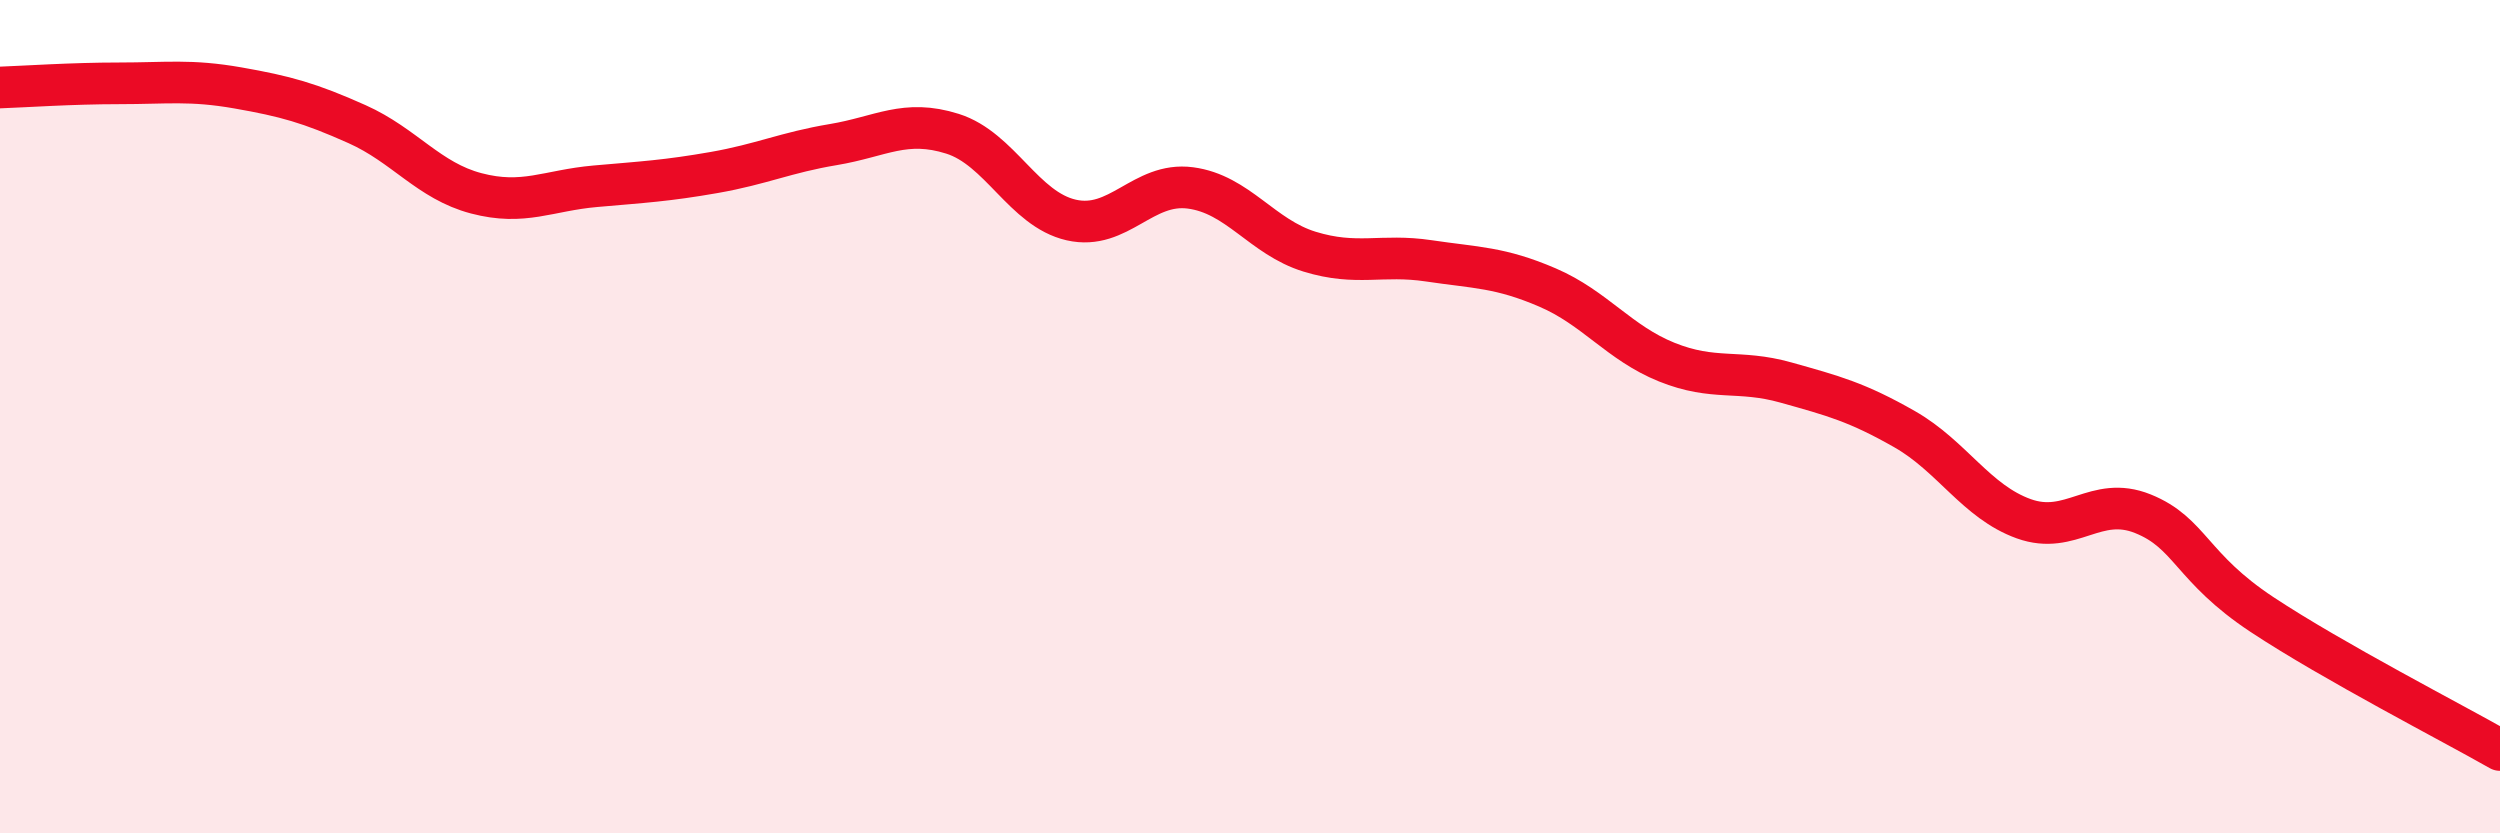 
    <svg width="60" height="20" viewBox="0 0 60 20" xmlns="http://www.w3.org/2000/svg">
      <path
        d="M 0,2.1 C 0.57,2.08 1.72,2 2.86,2 C 4,2 4.57,1.91 5.71,2.11 C 6.85,2.31 7.43,2.47 8.57,2.98 C 9.71,3.49 10.29,4.34 11.43,4.64 C 12.57,4.94 13.15,4.57 14.29,4.47 C 15.43,4.37 16,4.34 17.14,4.14 C 18.28,3.94 18.86,3.66 20,3.47 C 21.14,3.28 21.72,2.85 22.86,3.21 C 24,3.57 24.57,5.02 25.71,5.28 C 26.85,5.54 27.43,4.36 28.57,4.51 C 29.71,4.66 30.29,5.69 31.43,6.04 C 32.57,6.39 33.15,6.09 34.29,6.26 C 35.43,6.43 36,6.41 37.14,6.9 C 38.28,7.39 38.86,8.23 40,8.69 C 41.14,9.15 41.72,8.86 42.86,9.18 C 44,9.5 44.57,9.65 45.71,10.3 C 46.85,10.95 47.43,12.04 48.57,12.45 C 49.71,12.86 50.29,11.87 51.43,12.33 C 52.57,12.79 52.58,13.62 54.29,14.75 C 56,15.88 58.86,17.35 60,18L60 20L0 20Z"
        fill="#EB0A25"
        opacity="0.1"
        stroke-linecap="round"
        stroke-linejoin="round"
      />
      <path
        d="M 0,2.1 C 0.57,2.08 1.72,2 2.86,2 C 4,2 4.57,1.91 5.71,2.11 C 6.85,2.31 7.43,2.47 8.57,2.98 C 9.71,3.49 10.29,4.34 11.43,4.64 C 12.57,4.94 13.15,4.57 14.29,4.47 C 15.43,4.37 16,4.34 17.14,4.14 C 18.28,3.94 18.86,3.66 20,3.47 C 21.14,3.28 21.72,2.85 22.86,3.21 C 24,3.57 24.57,5.02 25.71,5.28 C 26.85,5.54 27.43,4.36 28.57,4.51 C 29.71,4.66 30.29,5.69 31.43,6.04 C 32.57,6.39 33.15,6.09 34.29,6.26 C 35.43,6.43 36,6.41 37.14,6.9 C 38.28,7.39 38.86,8.23 40,8.69 C 41.14,9.15 41.72,8.86 42.86,9.18 C 44,9.5 44.57,9.65 45.71,10.3 C 46.85,10.95 47.43,12.04 48.57,12.45 C 49.71,12.86 50.29,11.87 51.43,12.33 C 52.57,12.79 52.58,13.62 54.29,14.75 C 56,15.88 58.86,17.35 60,18"
        stroke="#EB0A25"
        stroke-width="1"
        fill="none"
        stroke-linecap="round"
        stroke-linejoin="round"
      />
    </svg>
  